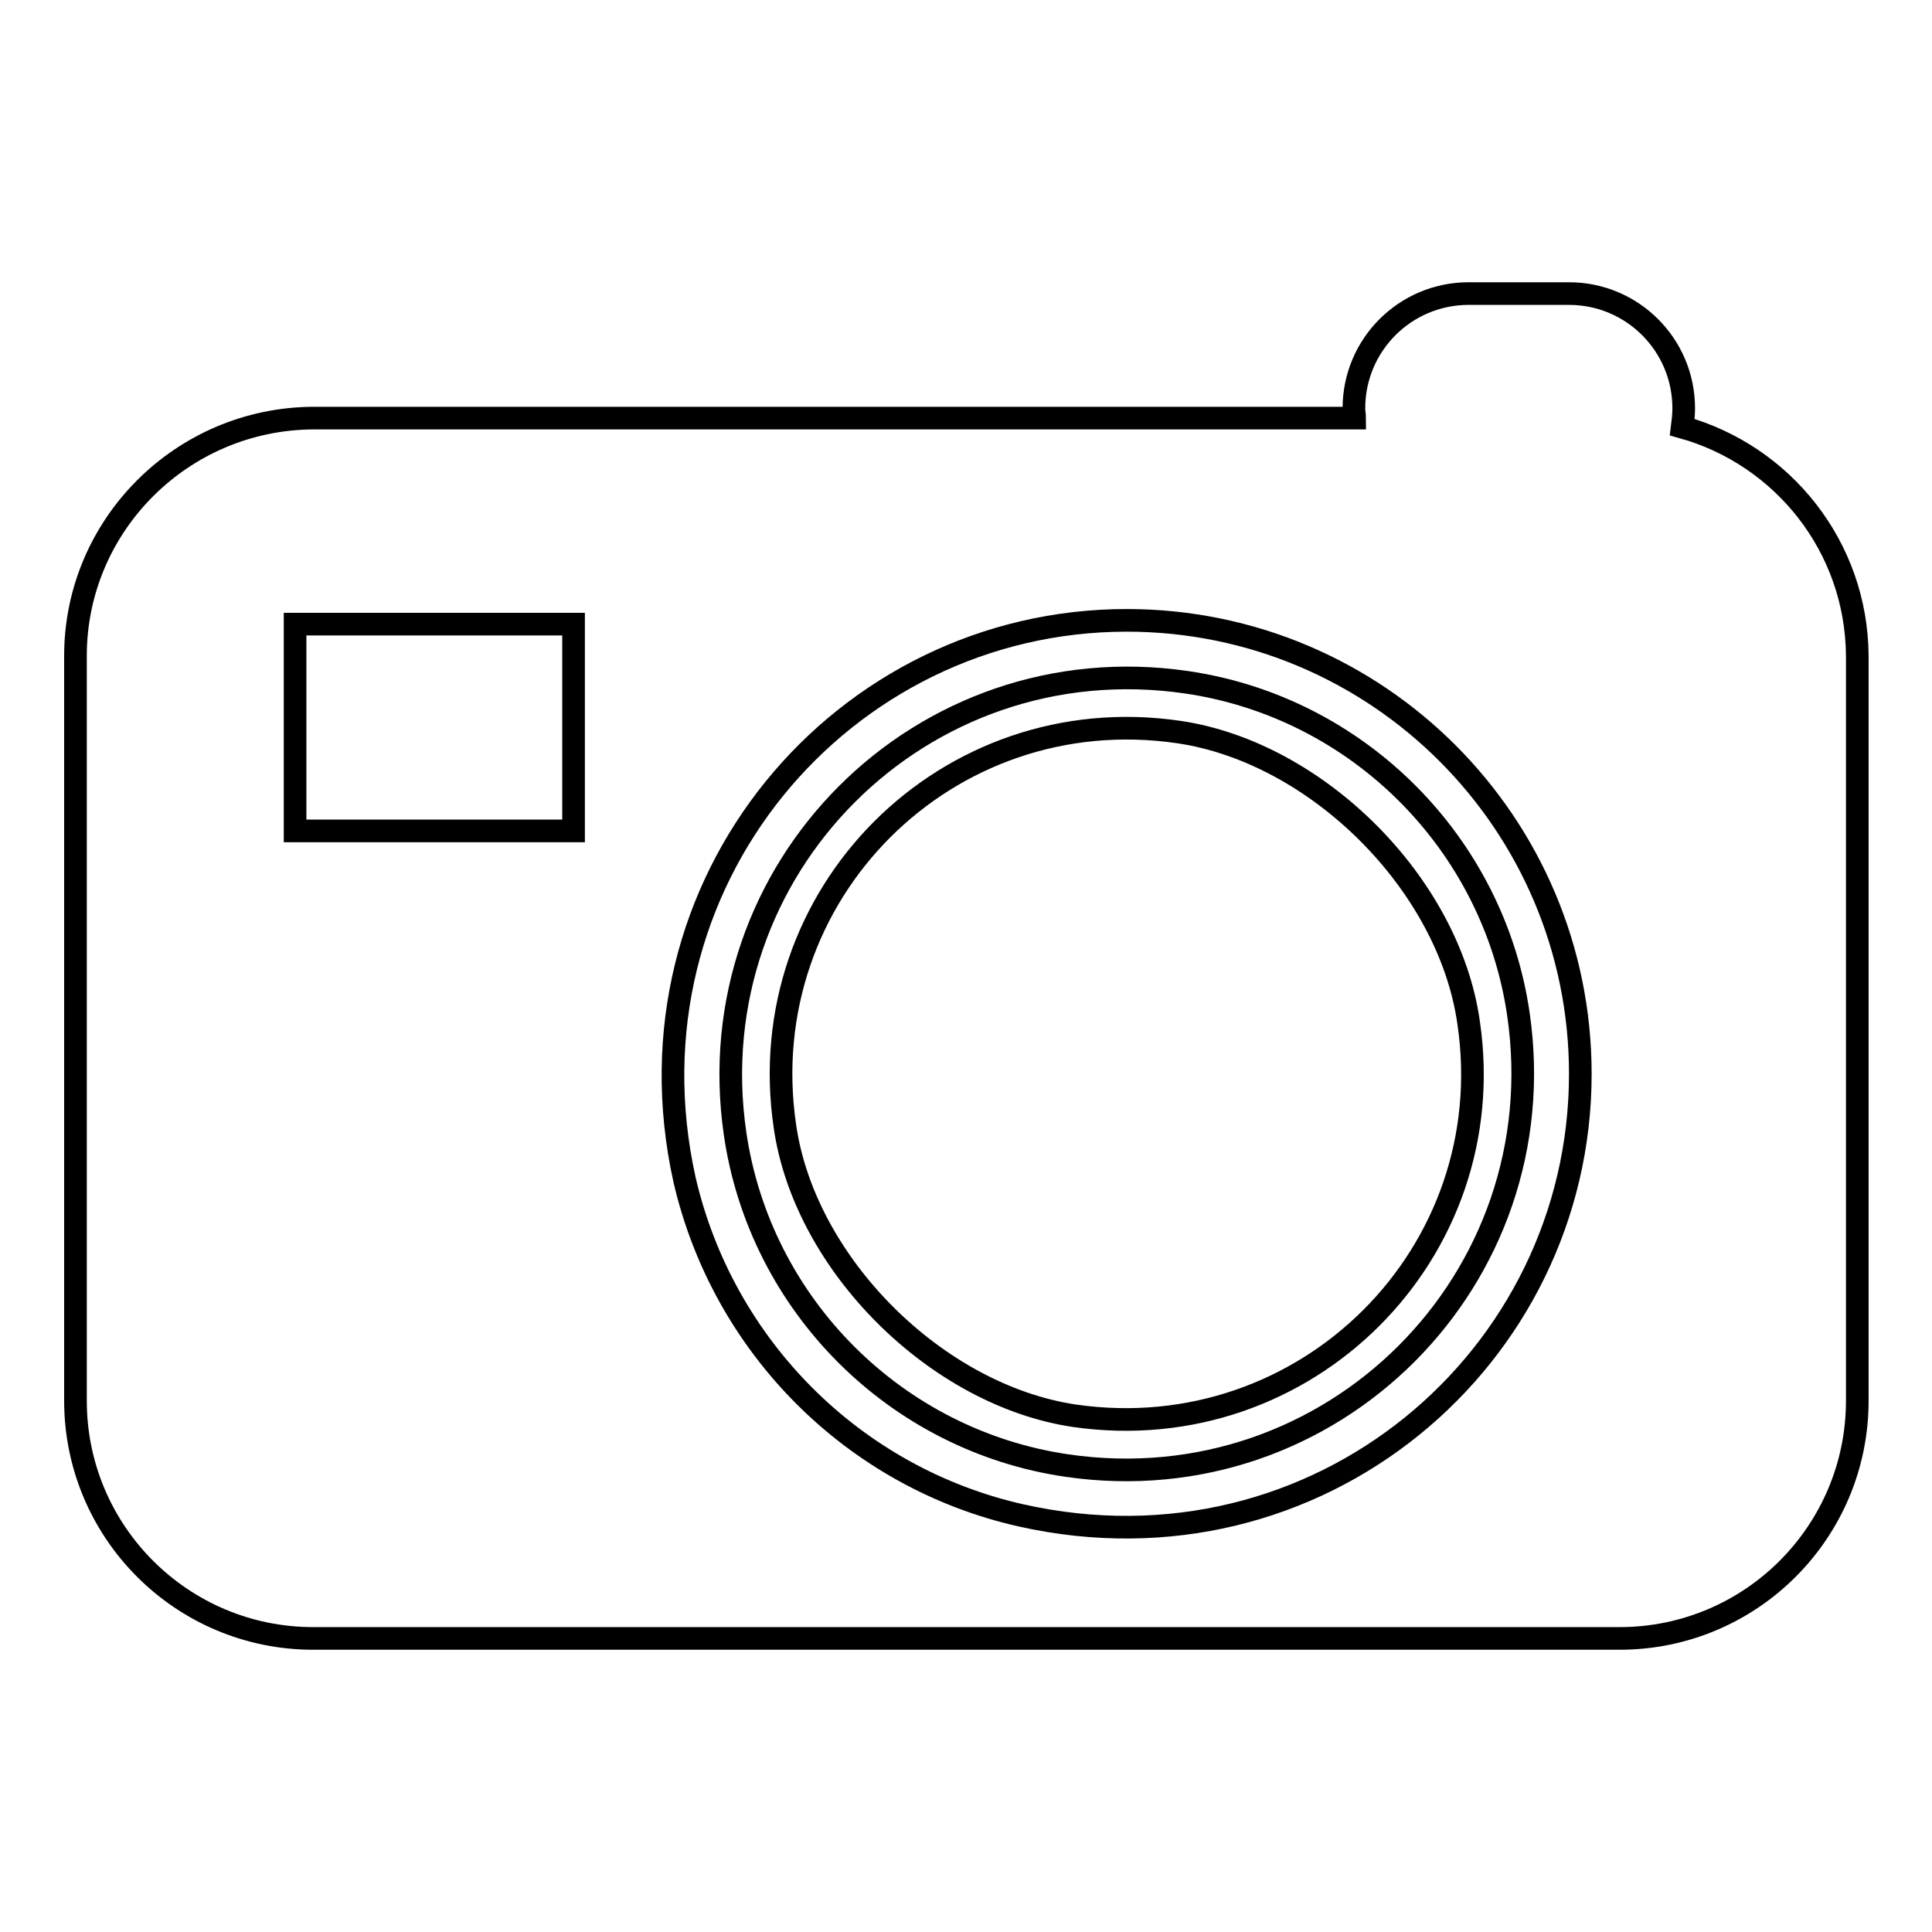 <?xml version="1.0" encoding="utf-8"?>
<!-- Svg Vector Icons : http://www.onlinewebfonts.com/icon -->
<!DOCTYPE svg PUBLIC "-//W3C//DTD SVG 1.1//EN" "http://www.w3.org/Graphics/SVG/1.1/DTD/svg11.dtd">
<svg version="1.1" xmlns="http://www.w3.org/2000/svg" xmlns:xlink="http://www.w3.org/1999/xlink" x="0px" y="0px" viewBox="0 0 256 256" enable-background="new 0 0 256 256" xml:space="preserve">
<g><g><path stroke-width="3" fill-opacity="0" stroke="#000000"  d="M201.2,134.4c-3.3-22.7-21.3-40.7-44-44c-35.1-5.1-64.9,24.7-59.8,59.8c3.3,22.7,21.3,40.7,44,44C176.5,199.3,206.3,169.5,201.2,134.4z M142.4,187.6c-18.3-2.7-35.8-20.1-38.4-38.4c-4.5-30.7,21.5-56.7,52.2-52.2c18.3,2.7,35.8,20.1,38.4,38.5C199.1,166,173.1,192,142.4,187.6z"/><path stroke-width="3" fill-opacity="0" stroke="#000000"  d="M222.9,56.6c0.1-0.8,0.2-1.6,0.2-2.5c0-8.4-6.8-15.2-15.2-15.2h-13.3c-8.4,0-15.2,6.8-15.2,15.2c0,0.5,0.1,0.9,0.1,1.3h-138C24.1,55.5,10,69.6,10,86.9v98.7c0,17.4,14.1,31.5,31.5,31.5h173.1c17.4,0,31.5-14.1,31.5-31.5V86.9C246,72.4,236.2,60.3,222.9,56.6z M76,110.1H39.1V82.7H76V110.1z M135.3,200.8c-22.2-5-39.5-22.4-44.6-44.5C82,117,111.6,82.2,149.3,82.2c33.2,0,60.1,26.9,60.1,60.1C209.4,180,174.6,209.6,135.3,200.8z"/></g></g>
</svg>